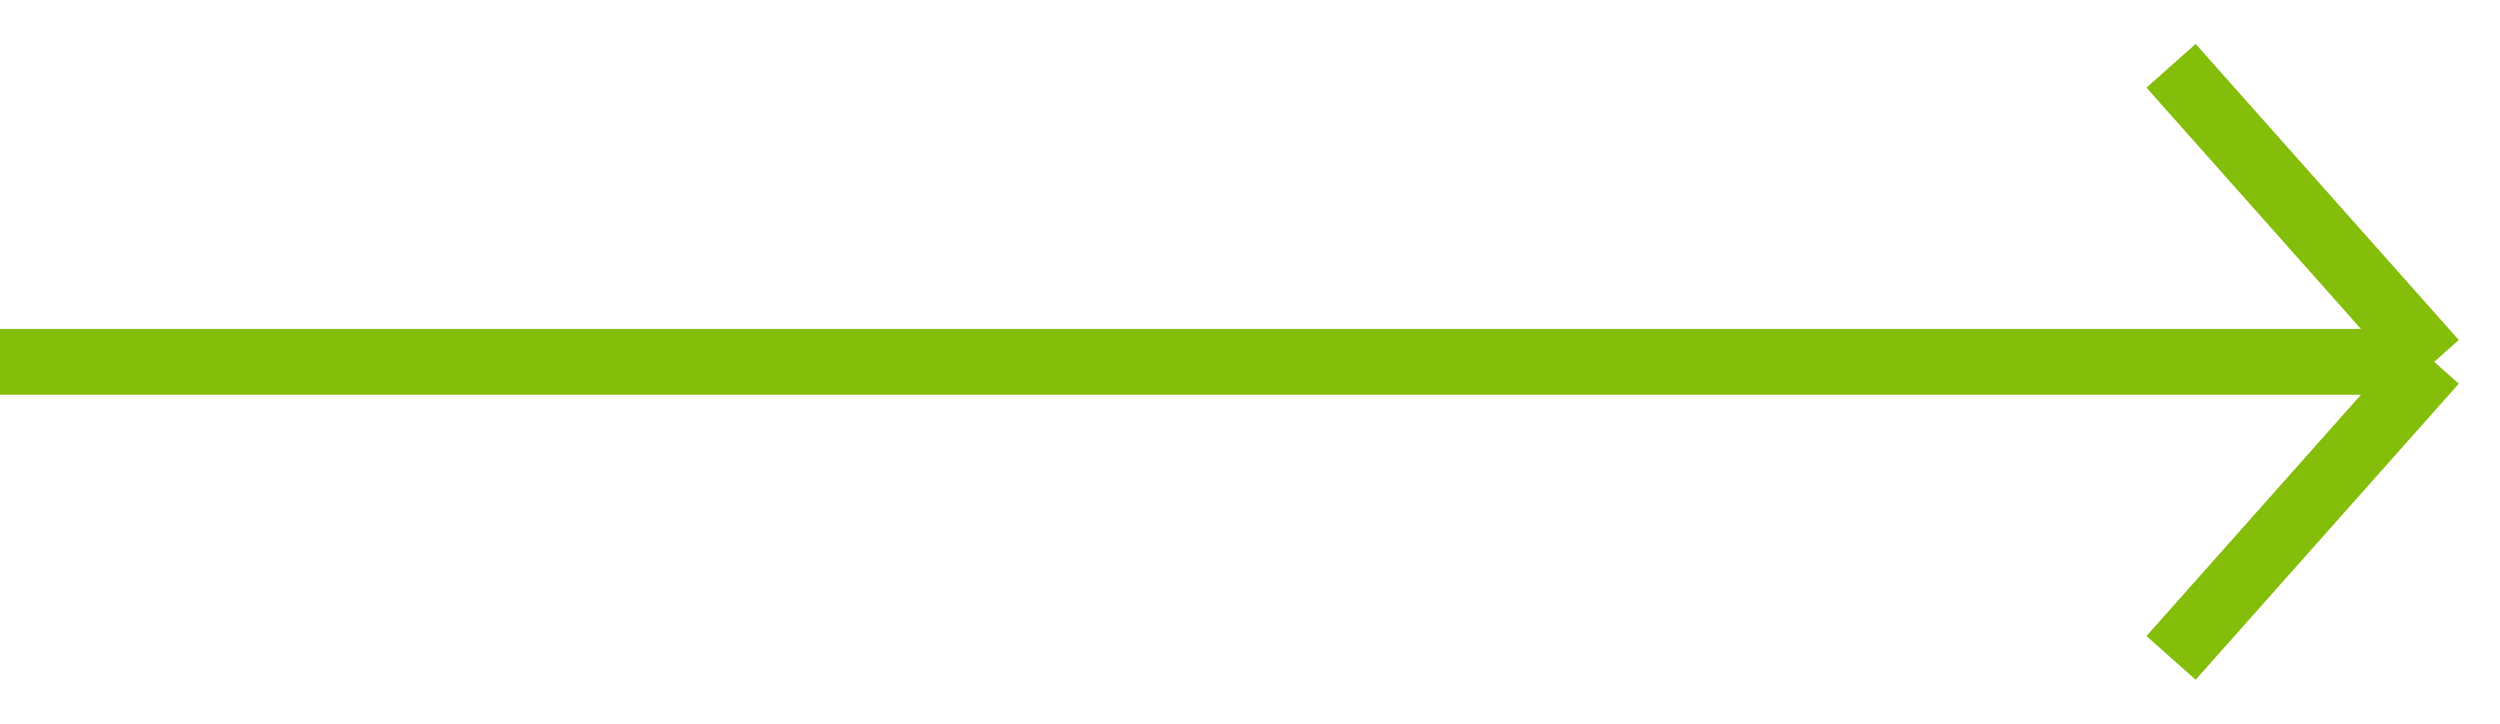 <?xml version="1.0" encoding="UTF-8"?> <!-- Generator: Adobe Illustrator 24.0.1, SVG Export Plug-In . SVG Version: 6.00 Build 0) --> <svg xmlns="http://www.w3.org/2000/svg" xmlns:xlink="http://www.w3.org/1999/xlink" id="Слой_1" x="0px" y="0px" viewBox="0 0 38 11" style="enable-background:new 0 0 38 11;" xml:space="preserve"> <style type="text/css"> .st0{fill:none;stroke:#84BD0A;} </style> <path class="st0" d="M0,5.5h37 M37,5.5L33,1 M37,5.5L33,10"></path> </svg> 
